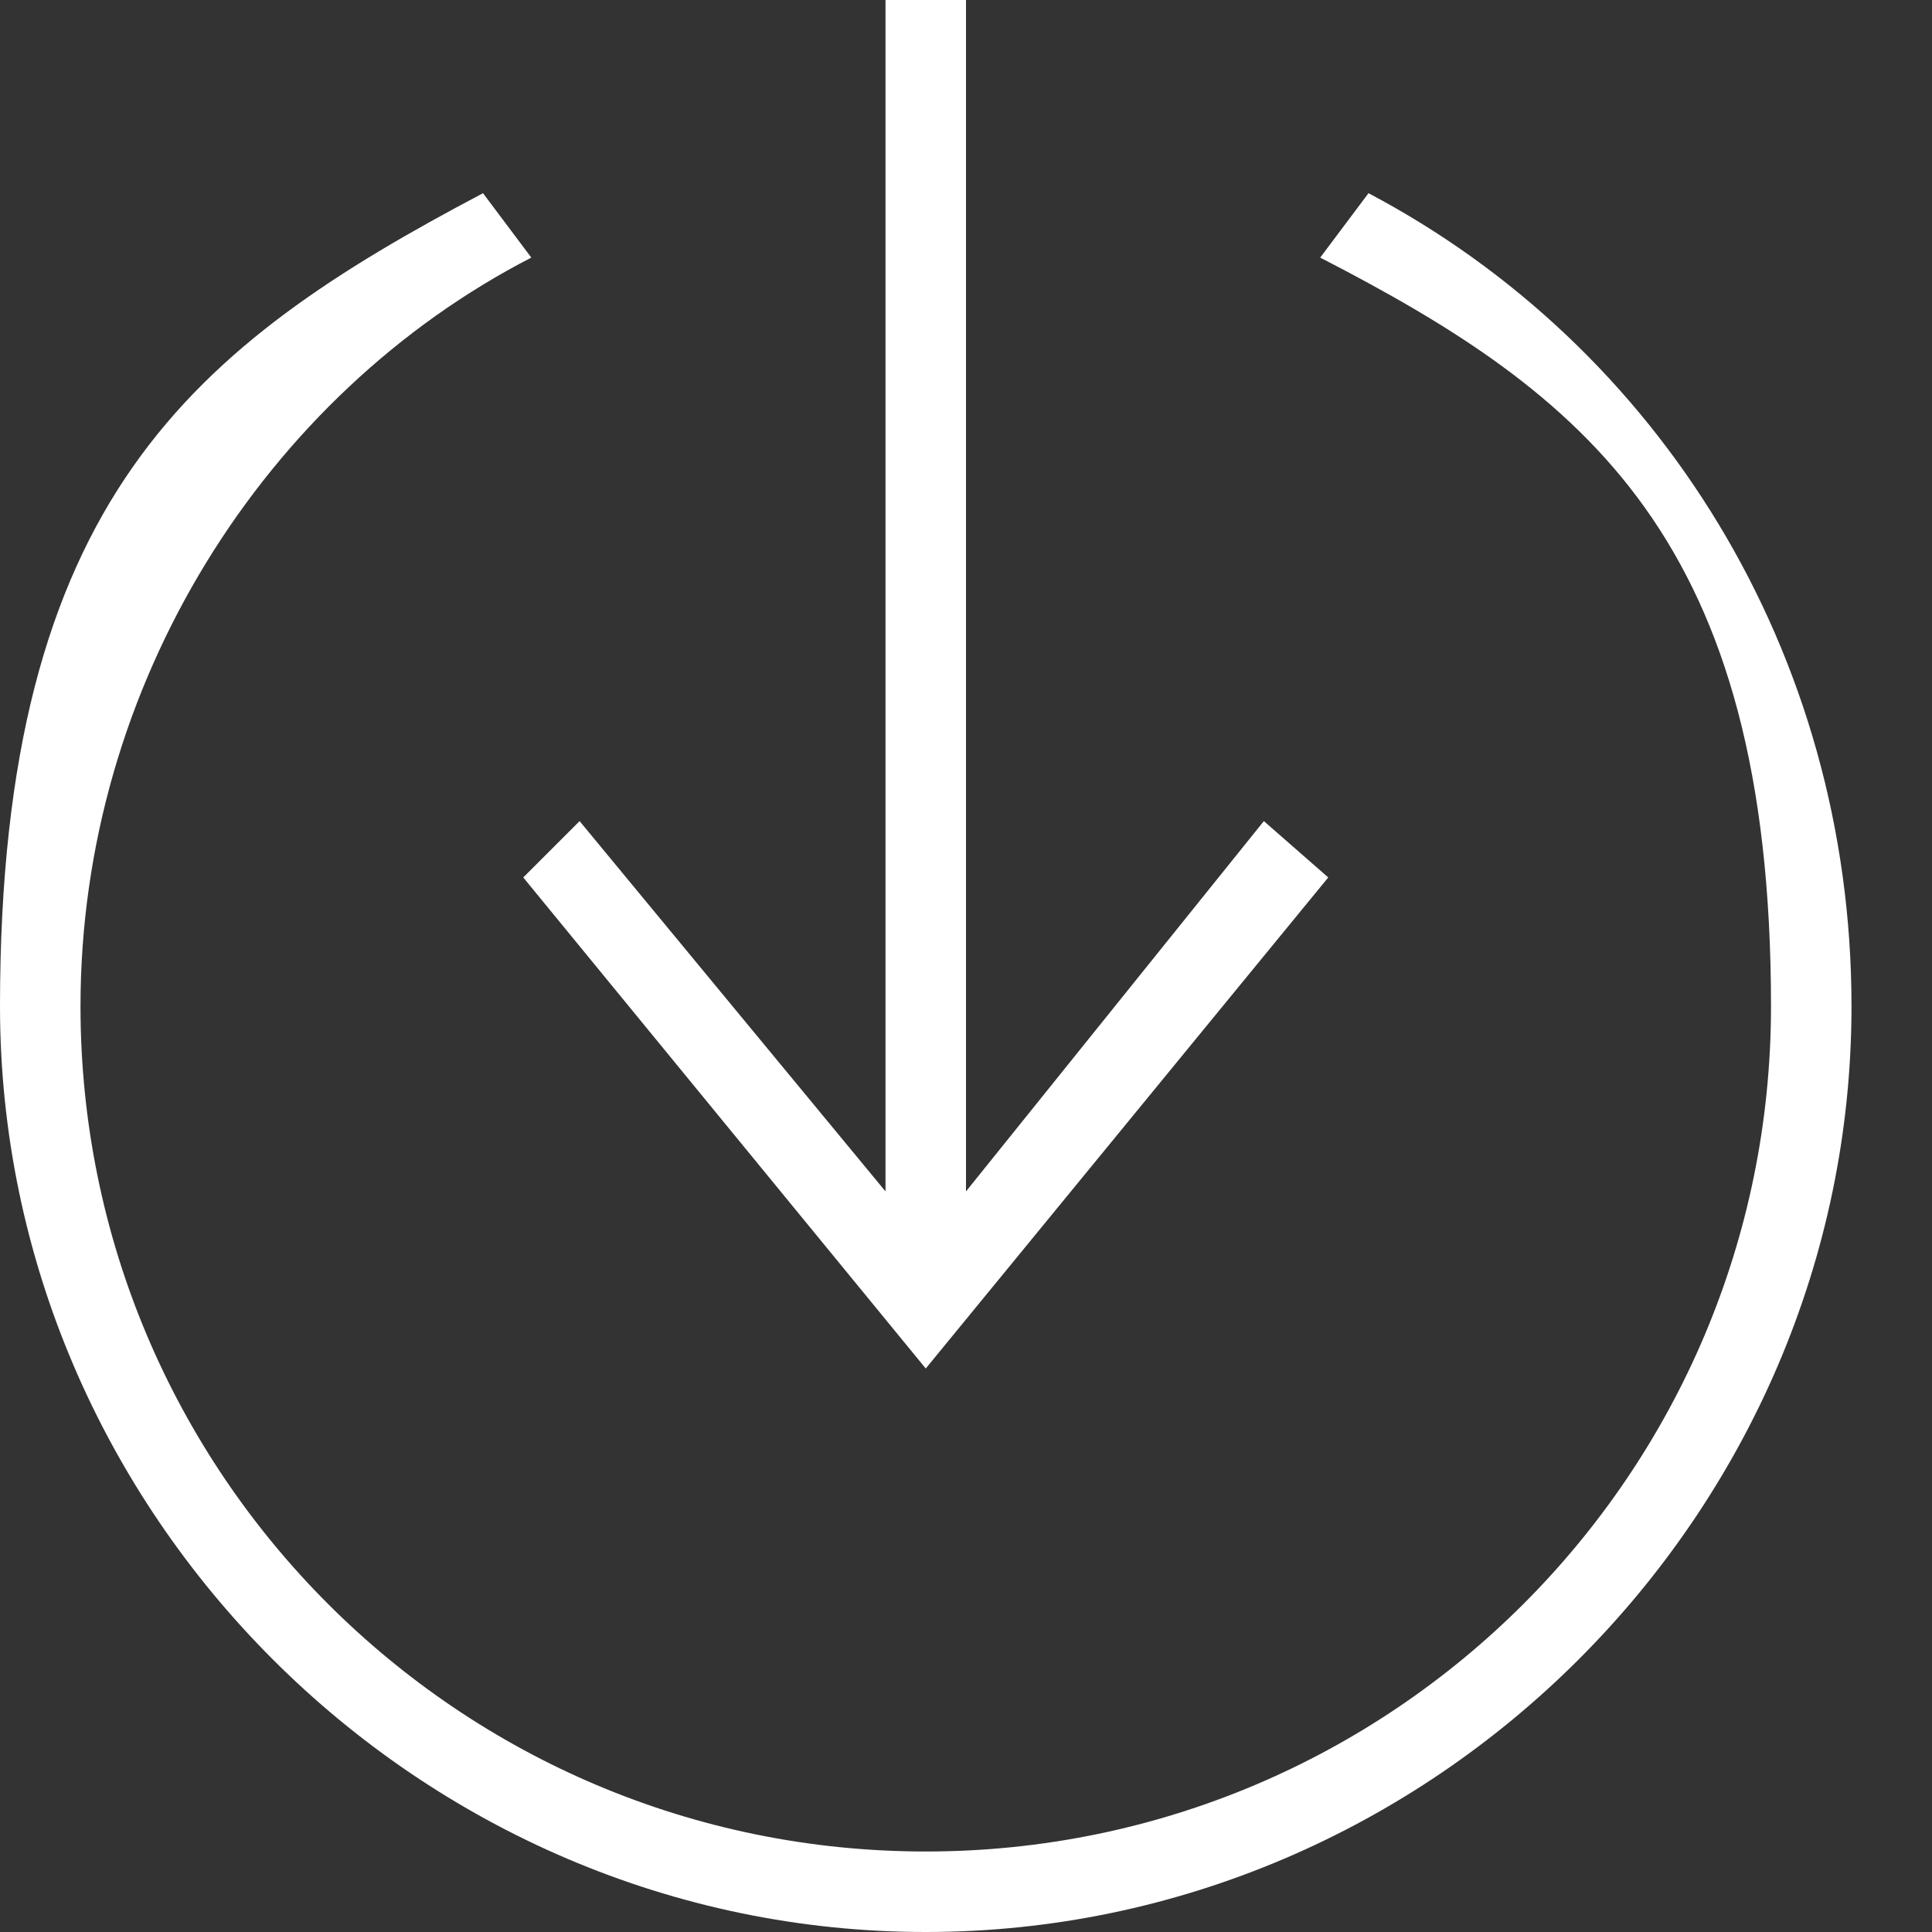 <?xml version="1.0" encoding="UTF-8"?>
<svg id="Layer_1" xmlns="http://www.w3.org/2000/svg" version="1.1" viewBox="0 0 24 24">
  <rect x="0" y="0" width="24" height="24" fill="#333333" stroke="none"/>
  <!-- Generator: Adobe Illustrator 29.2.1, SVG Export Plug-In . SVG Version: 2.1.0 Build 116)  -->
  <defs>
    <style>
      .st0 {
        fill: #fff;
        fill-rule: evenodd;
      }
    </style>
  </defs>
  <path class="st0" d="M17,2.4c3.6,1.9,6,5.7,6,10.1,0,6.3-5.2,11.5-11.5,11.5S0,18.8,0,12.5,2.4,4.3,6,2.4l.6.8C3.3,4.9,1,8.5,1,12.5c0,5.8,4.7,10.5,10.5,10.5s10.5-4.7,10.5-10.5-2.3-7.6-5.6-9.3c0,0,.6-.8.6-.8ZM12,0v14.8l3.7-4.6.8.7-5,6.1-5-6.1.7-.7,3.8,4.6V0h1Z"/>
</svg>